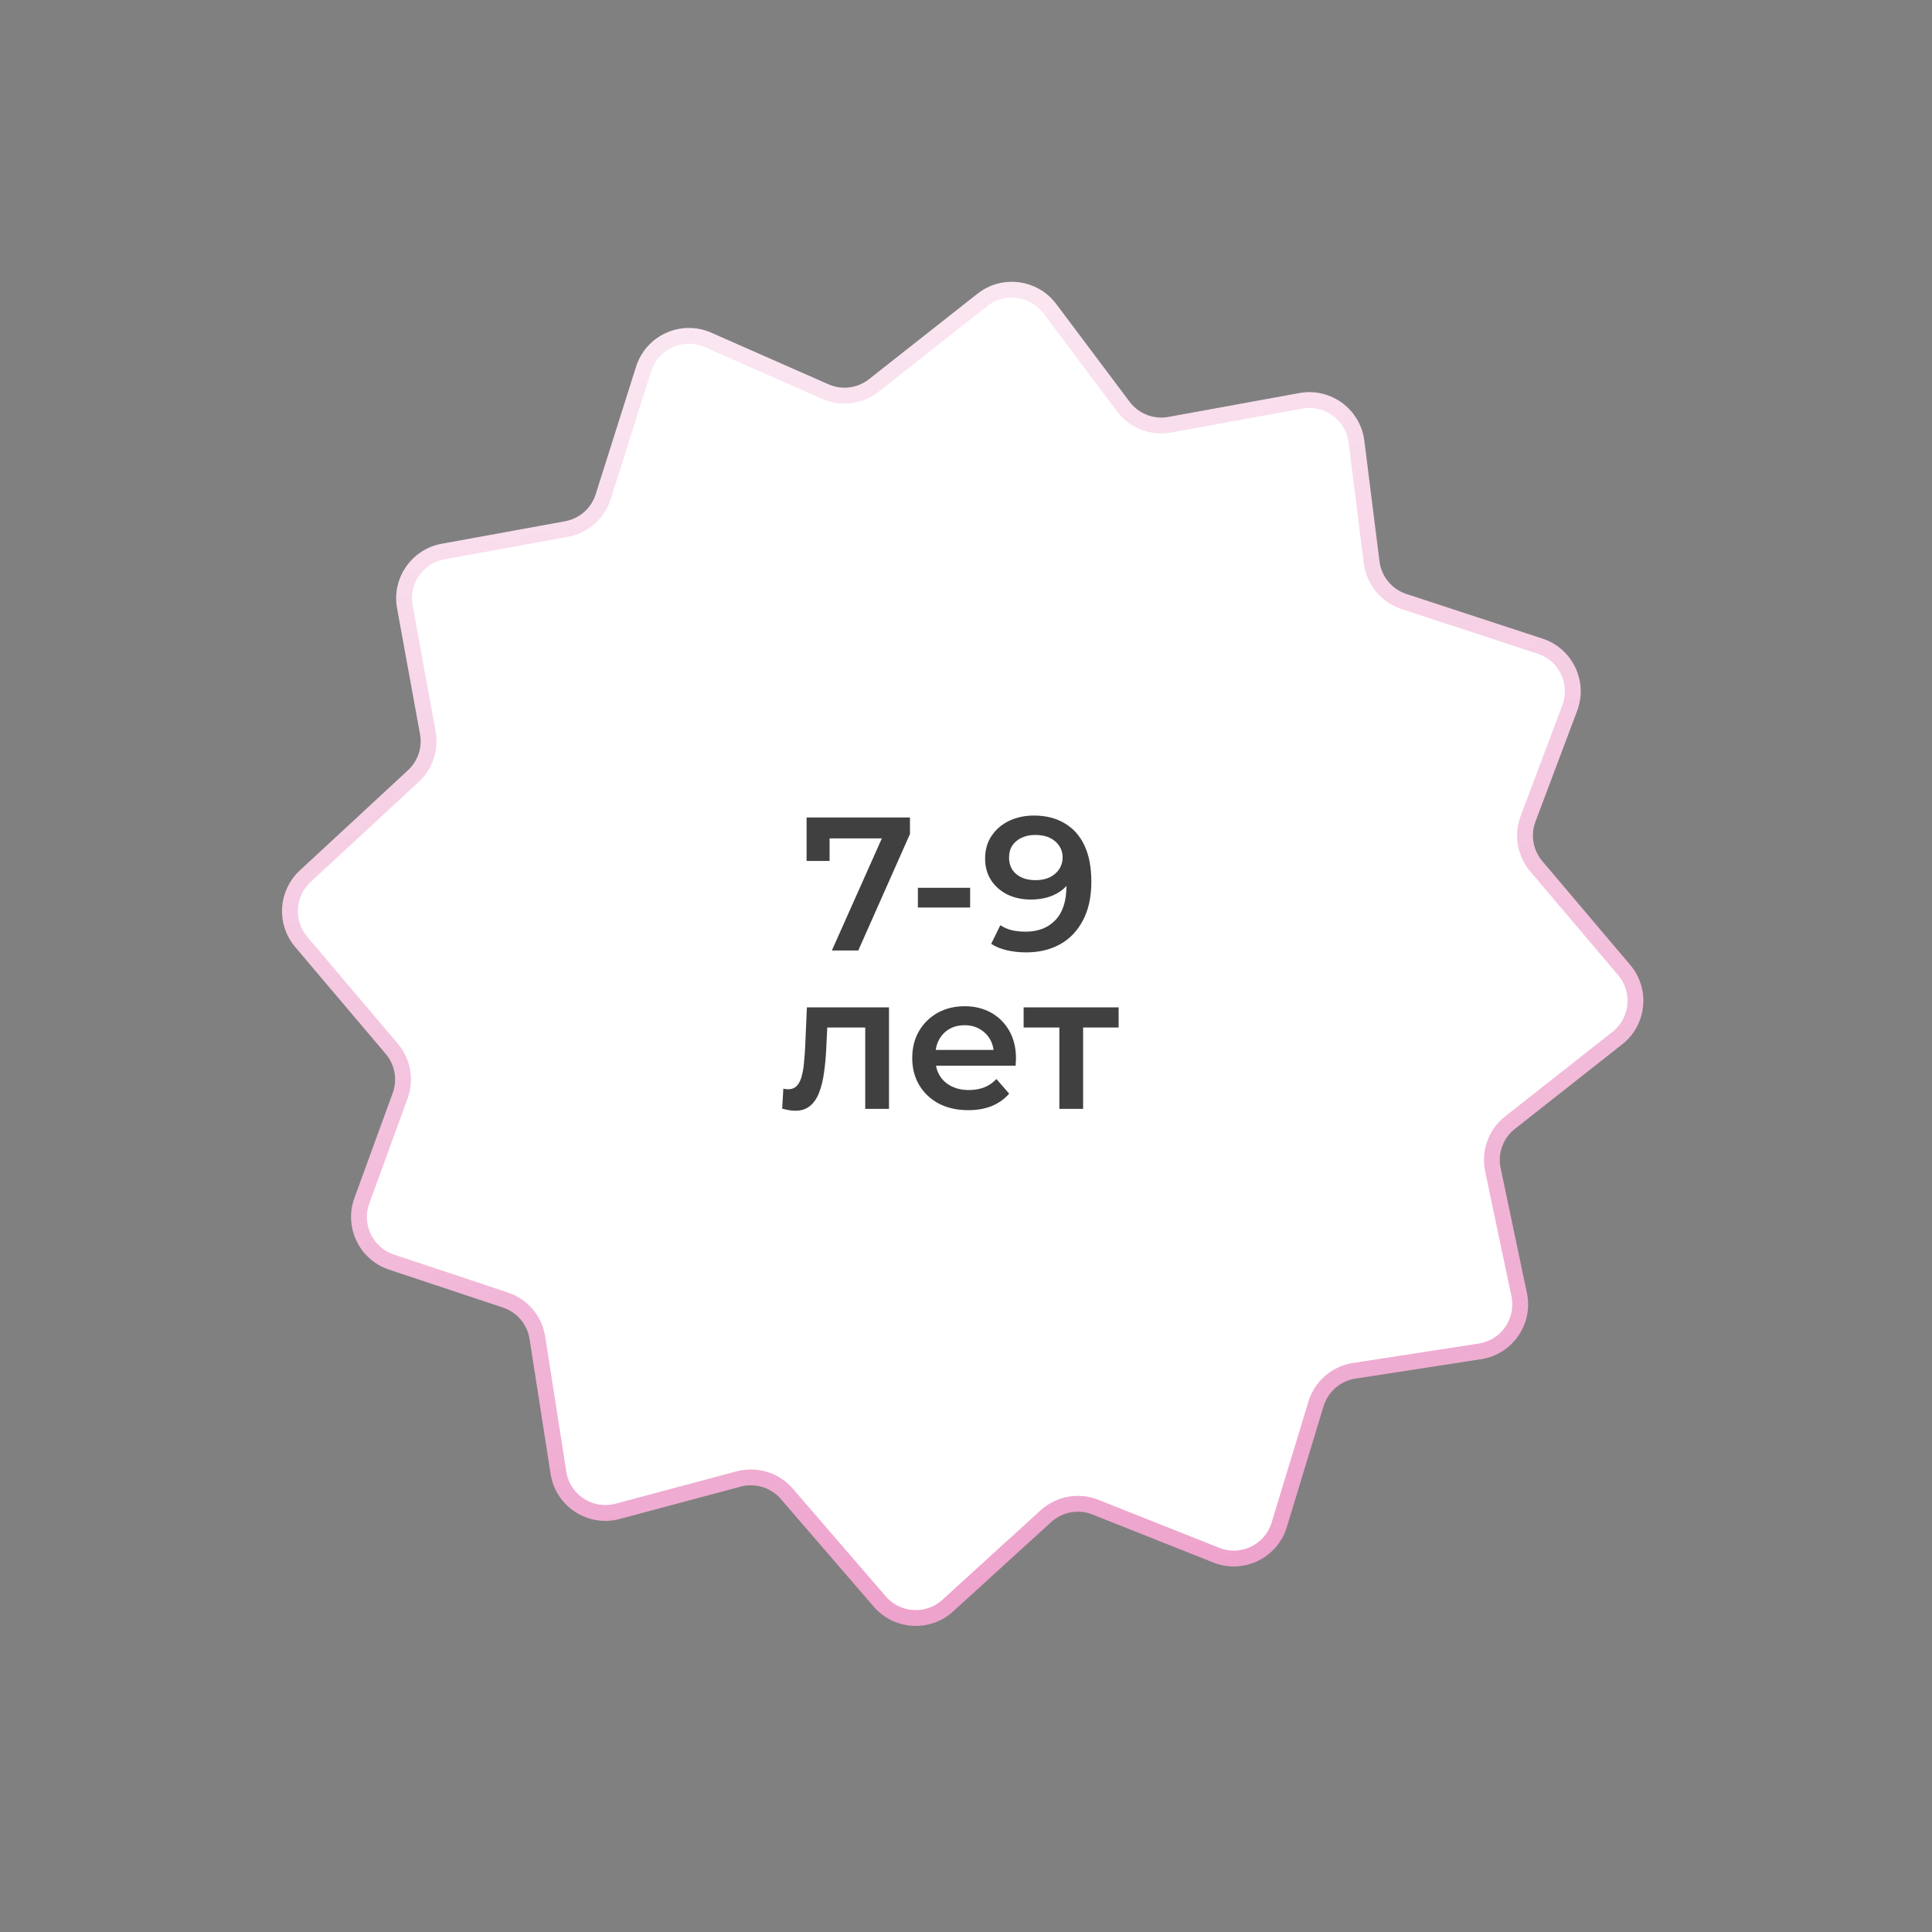 <?xml version="1.0" encoding="UTF-8"?> <svg xmlns="http://www.w3.org/2000/svg" width="122" height="122" viewBox="0 0 122 122" fill="none"><rect x="0" y="0" width="122" height="122" fill="#808080" stroke="none"/> <path d="M25.565 38.318L27.014 46.268C27.198 47.277 26.854 48.31 26.102 49.007L19.269 55.335C18.092 56.426 17.981 58.251 19.019 59.475L24.739 66.228C25.435 67.051 25.637 68.183 25.268 69.196L22.85 75.823C22.27 77.411 23.117 79.164 24.721 79.698L31.917 82.093C32.983 82.447 33.761 83.367 33.934 84.477L35.264 93C35.538 94.762 37.28 95.897 39.003 95.436L46.64 93.394C47.751 93.097 48.934 93.461 49.686 94.332L55.556 101.133C56.659 102.411 58.6 102.527 59.848 101.39L66.046 95.743C66.894 94.97 68.108 94.748 69.174 95.172L76.801 98.203C78.432 98.851 80.268 97.967 80.779 96.288L83.101 88.654C83.437 87.551 84.374 86.738 85.513 86.562L93.453 85.335C95.154 85.072 96.285 83.436 95.931 81.752L94.272 73.868C94.037 72.751 94.455 71.599 95.351 70.893L102.131 65.552C103.465 64.501 103.661 62.553 102.563 61.256L97.011 54.701C96.307 53.87 96.109 52.724 96.492 51.705L99.125 44.71C99.727 43.112 98.875 41.335 97.253 40.803L88.655 37.983C87.553 37.621 86.758 36.657 86.614 35.506L85.657 27.889C85.443 26.18 83.837 25.002 82.143 25.311L73.869 26.82C72.751 27.024 71.614 26.578 70.932 25.67L66.294 19.492C65.283 18.146 63.362 17.895 62.039 18.937L55.183 24.338C54.311 25.025 53.132 25.174 52.117 24.727L44.713 21.465C43.079 20.745 41.182 21.603 40.643 23.305L38.093 31.361C37.758 32.421 36.864 33.208 35.771 33.408L27.978 34.829C26.348 35.126 25.267 36.688 25.565 38.318Z" fill="white" stroke="url(#paint0_linear_6_38)"></path> <path d="M52.53 60.02L55.998 52.244L56.406 52.94H51.642L52.386 52.184V54.368H50.934V51.62H57.462V52.664L54.198 60.02H52.53ZM57.962 57.308V56.06H61.261V57.308H57.962ZM65.279 51.5C66.047 51.5 66.699 51.664 67.235 51.992C67.779 52.312 68.195 52.78 68.483 53.396C68.771 54.012 68.915 54.772 68.915 55.676C68.915 56.636 68.739 57.448 68.387 58.112C68.043 58.776 67.563 59.28 66.947 59.624C66.331 59.968 65.615 60.14 64.799 60.14C64.375 60.14 63.971 60.096 63.587 60.008C63.203 59.92 62.871 59.784 62.591 59.6L63.167 58.424C63.399 58.576 63.651 58.684 63.923 58.748C64.195 58.804 64.475 58.832 64.763 58.832C65.555 58.832 66.183 58.588 66.647 58.1C67.111 57.612 67.343 56.892 67.343 55.94C67.343 55.788 67.339 55.612 67.331 55.412C67.323 55.204 67.295 54.996 67.247 54.788L67.727 55.316C67.591 55.644 67.395 55.92 67.139 56.144C66.883 56.36 66.583 56.524 66.239 56.636C65.895 56.748 65.515 56.804 65.099 56.804C64.555 56.804 64.063 56.7 63.623 56.492C63.191 56.276 62.847 55.976 62.591 55.592C62.335 55.2 62.207 54.744 62.207 54.224C62.207 53.664 62.343 53.184 62.615 52.784C62.887 52.376 63.255 52.06 63.719 51.836C64.191 51.612 64.711 51.5 65.279 51.5ZM65.363 52.724C65.043 52.724 64.759 52.784 64.511 52.904C64.263 53.016 64.067 53.18 63.923 53.396C63.787 53.604 63.719 53.856 63.719 54.152C63.719 54.592 63.871 54.94 64.175 55.196C64.479 55.452 64.887 55.58 65.399 55.58C65.735 55.58 66.031 55.52 66.287 55.4C66.543 55.272 66.743 55.1 66.887 54.884C67.031 54.66 67.103 54.412 67.103 54.14C67.103 53.876 67.035 53.64 66.899 53.432C66.763 53.216 66.567 53.044 66.311 52.916C66.055 52.788 65.739 52.724 65.363 52.724ZM49.393 70.008L49.465 68.748C49.521 68.756 49.573 68.764 49.621 68.772C49.669 68.78 49.713 68.784 49.753 68.784C50.001 68.784 50.193 68.708 50.329 68.556C50.465 68.404 50.565 68.2 50.629 67.944C50.701 67.68 50.749 67.388 50.773 67.068C50.805 66.74 50.829 66.412 50.845 66.084L50.953 63.612H56.137V70.02H54.637V64.476L54.985 64.884H51.937L52.261 64.464L52.177 66.156C52.153 66.724 52.105 67.252 52.033 67.74C51.969 68.22 51.865 68.64 51.721 69C51.585 69.36 51.393 69.64 51.145 69.84C50.905 70.04 50.597 70.14 50.221 70.14C50.101 70.14 49.969 70.128 49.825 70.104C49.689 70.08 49.545 70.048 49.393 70.008ZM61.145 70.104C60.433 70.104 59.809 69.964 59.273 69.684C58.745 69.396 58.333 69.004 58.037 68.508C57.749 68.012 57.605 67.448 57.605 66.816C57.605 66.176 57.745 65.612 58.025 65.124C58.313 64.628 58.705 64.24 59.201 63.96C59.705 63.68 60.277 63.54 60.917 63.54C61.541 63.54 62.097 63.676 62.585 63.948C63.073 64.22 63.457 64.604 63.737 65.1C64.017 65.596 64.157 66.18 64.157 66.852C64.157 66.916 64.153 66.988 64.145 67.068C64.145 67.148 64.141 67.224 64.133 67.296H58.793V66.3H63.341L62.753 66.612C62.761 66.244 62.685 65.92 62.525 65.64C62.365 65.36 62.145 65.14 61.865 64.98C61.593 64.82 61.277 64.74 60.917 64.74C60.549 64.74 60.225 64.82 59.945 64.98C59.673 65.14 59.457 65.364 59.297 65.652C59.145 65.932 59.069 66.264 59.069 66.648V66.888C59.069 67.272 59.157 67.612 59.333 67.908C59.509 68.204 59.757 68.432 60.077 68.592C60.397 68.752 60.765 68.832 61.181 68.832C61.541 68.832 61.865 68.776 62.153 68.664C62.441 68.552 62.697 68.376 62.921 68.136L63.725 69.06C63.437 69.396 63.073 69.656 62.633 69.84C62.201 70.016 61.705 70.104 61.145 70.104ZM66.895 70.02V64.524L67.243 64.884H64.639V63.612H70.639V64.884H68.047L68.395 64.524V70.02H66.895Z" fill="#404040"></path> <defs> <linearGradient id="paint0_linear_6_38" x1="75.703" y1="129.988" x2="53.273" y2="-10.754" gradientUnits="userSpaceOnUse"> <stop stop-color="#E98ABF"></stop> <stop offset="1" stop-color="white"></stop> </linearGradient> </defs> </svg> 